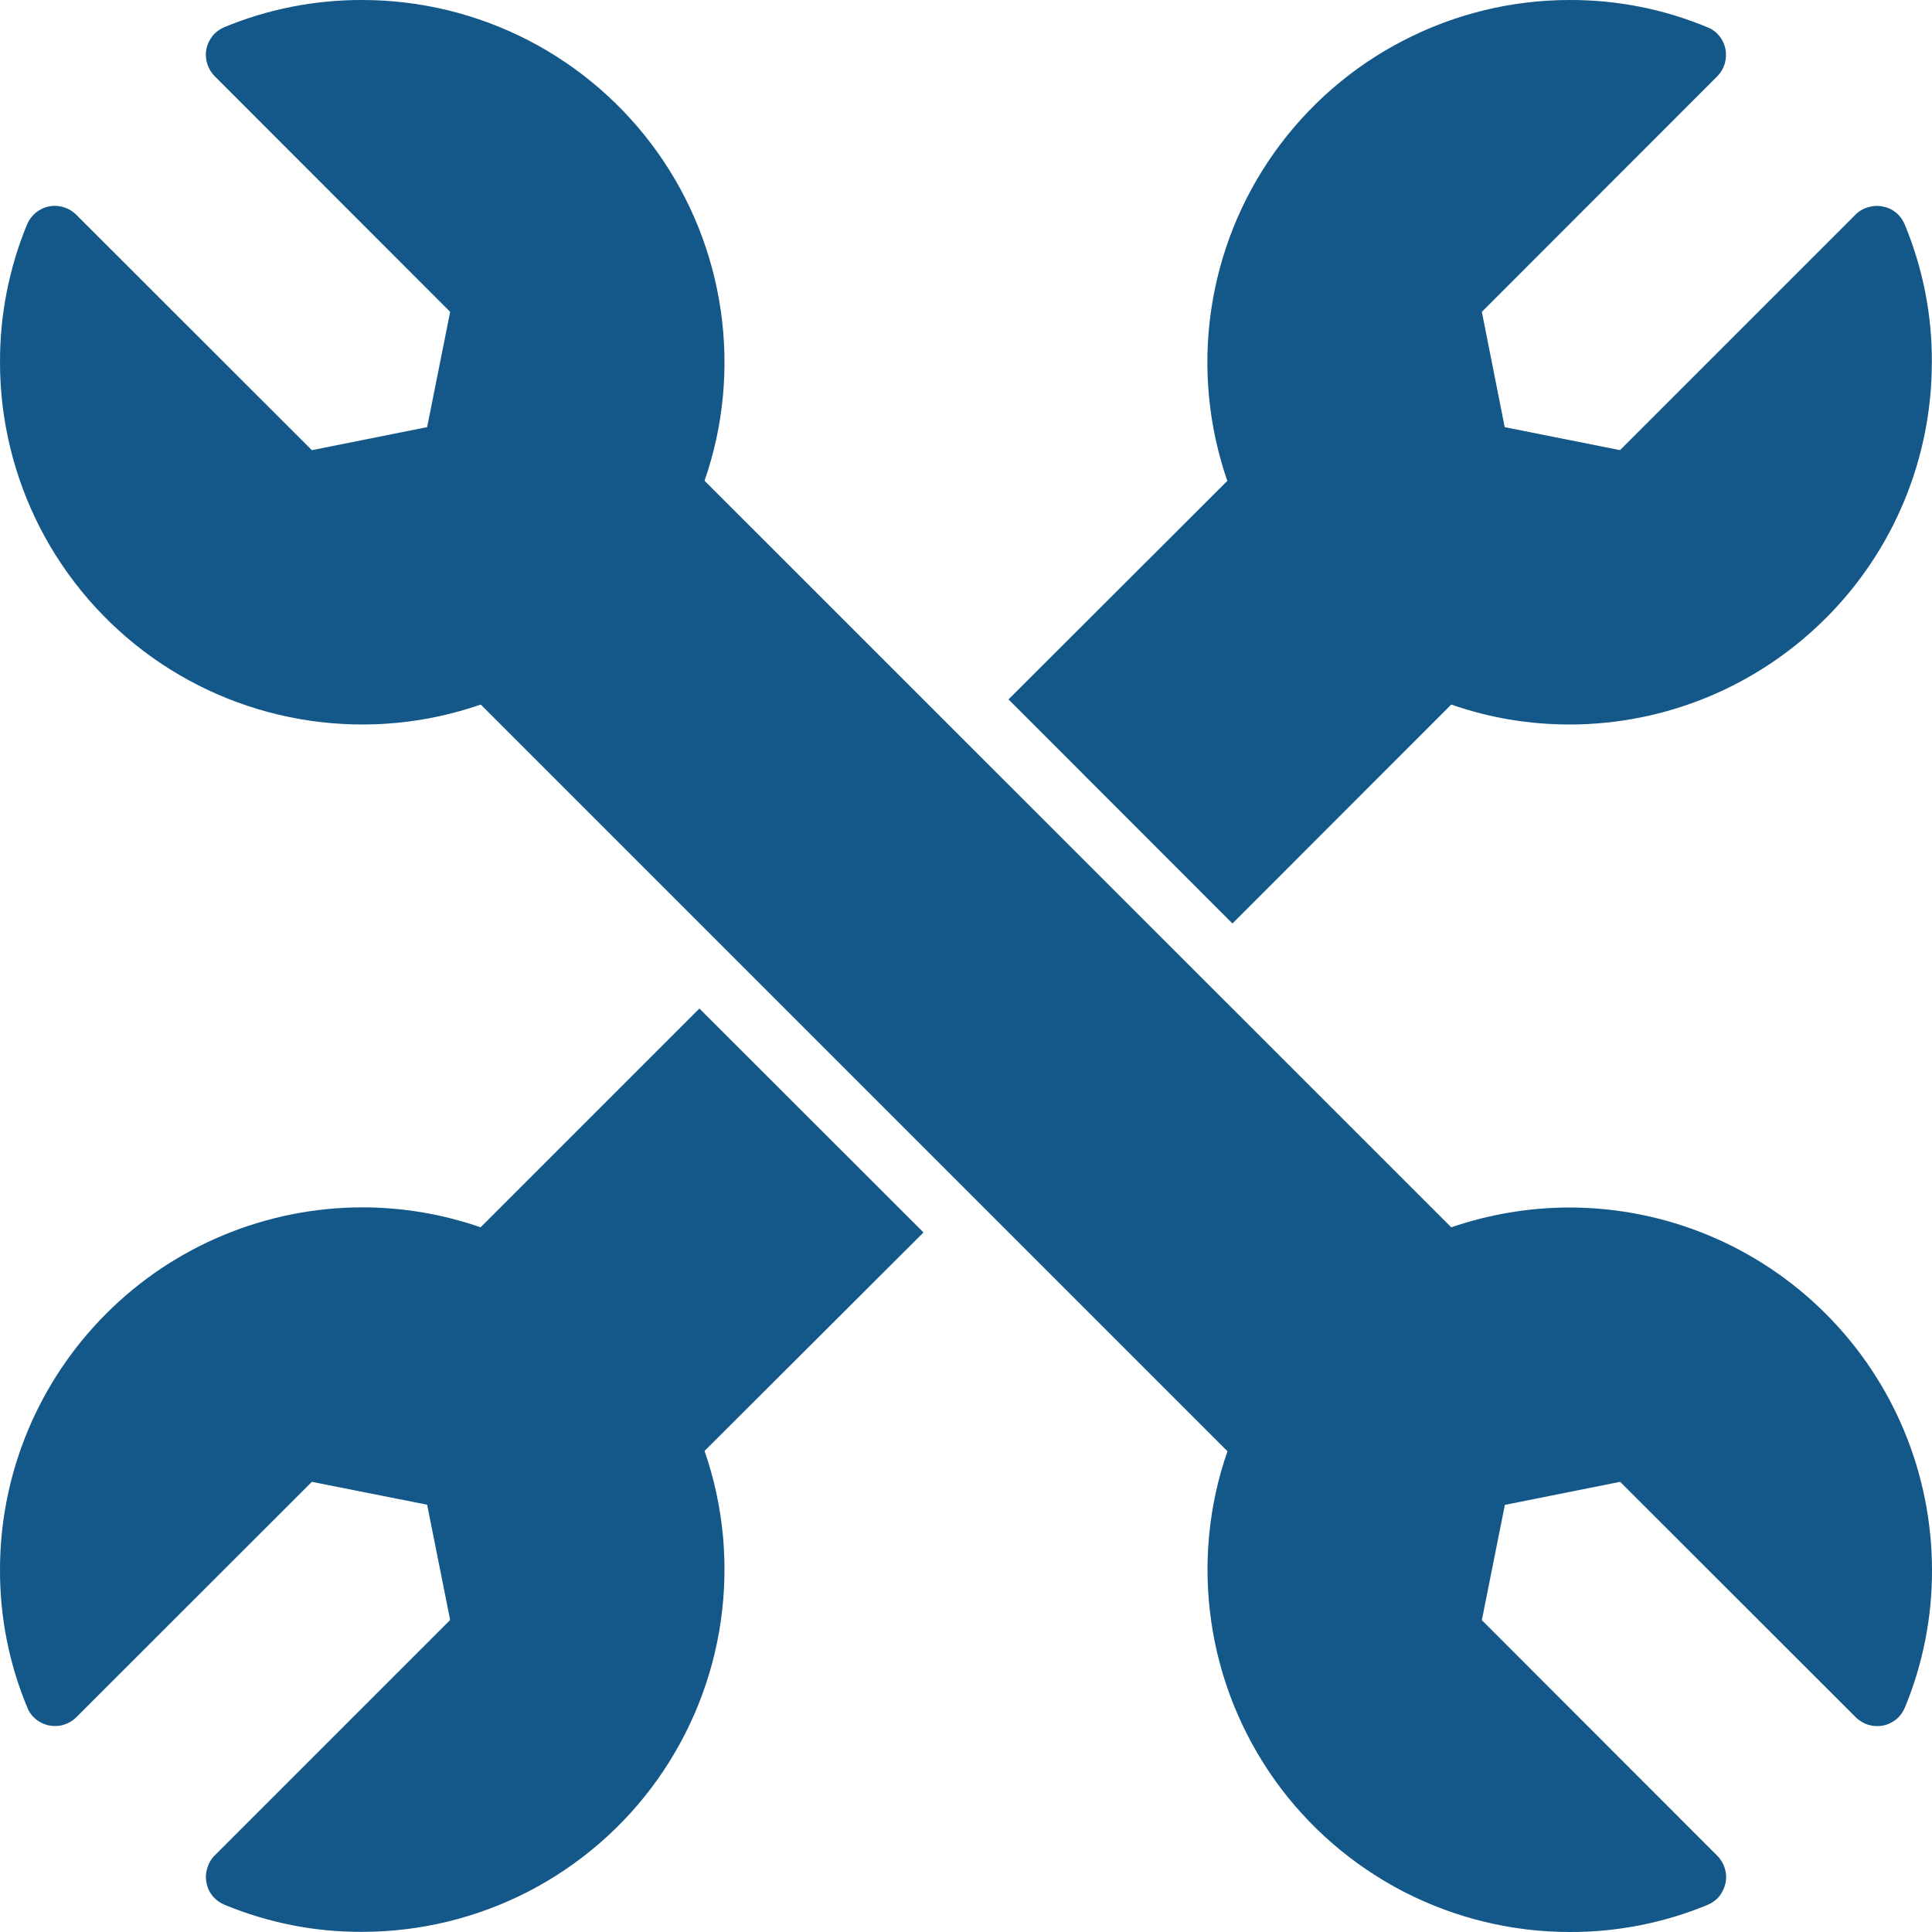 <svg width="12" height="12" viewBox="0 0 12 12" fill="none" xmlns="http://www.w3.org/2000/svg">
<g id="15 Wrench">
<path id="Vector" d="M9.75 7.5C9.499 7.5 9.251 7.542 9.014 7.623L4.376 2.986C4.494 2.647 4.528 2.285 4.477 1.93C4.426 1.575 4.291 1.237 4.083 0.945C3.875 0.653 3.6 0.415 3.281 0.25C2.962 0.086 2.609 0 2.25 1.30692e-05C1.957 -0.001 1.666 0.056 1.395 0.168C1.366 0.18 1.341 0.198 1.321 0.222C1.302 0.246 1.288 0.274 1.282 0.305C1.276 0.335 1.278 0.366 1.287 0.396C1.296 0.425 1.312 0.452 1.334 0.474L2.796 1.937L2.653 2.653L1.937 2.796L0.474 1.334C0.452 1.312 0.425 1.296 0.396 1.287C0.366 1.278 0.335 1.276 0.305 1.282C0.274 1.288 0.246 1.302 0.222 1.321C0.199 1.341 0.18 1.366 0.168 1.394C0.056 1.666 -0.001 1.957 1.20561e-05 2.25C0 2.609 0.086 2.962 0.25 3.281C0.415 3.6 0.653 3.875 0.945 4.083C1.237 4.291 1.575 4.426 1.93 4.477C2.285 4.528 2.647 4.494 2.986 4.376L6.398 7.788L7.624 9.014C7.506 9.353 7.472 9.715 7.523 10.07C7.574 10.425 7.709 10.762 7.917 11.055C8.125 11.347 8.4 11.585 8.719 11.75C9.038 11.914 9.391 12 9.75 12C10.043 12.001 10.334 11.944 10.605 11.832C10.634 11.82 10.659 11.802 10.679 11.778C10.698 11.754 10.711 11.726 10.718 11.695C10.724 11.665 10.722 11.634 10.713 11.604C10.704 11.575 10.688 11.548 10.666 11.526L9.204 10.063L9.347 9.347L10.063 9.204L11.526 10.666C11.548 10.688 11.575 10.704 11.604 10.713C11.634 10.722 11.665 10.724 11.695 10.718C11.726 10.712 11.754 10.698 11.778 10.679C11.802 10.659 11.82 10.634 11.832 10.605C11.944 10.334 12.001 10.043 12 9.75C11.999 9.153 11.762 8.582 11.34 8.16C10.918 7.738 10.347 7.501 9.75 7.5Z" fill="#145889"/>
<path id="Vector_2" d="M4.344 6.264L2.985 7.623C2.749 7.541 2.5 7.499 2.25 7.499C1.653 7.5 1.081 7.737 0.66 8.159C0.238 8.581 0 9.153 2.18518e-05 9.749C-0.001 10.043 0.056 10.333 0.169 10.604C0.18 10.633 0.198 10.658 0.222 10.678C0.245 10.697 0.274 10.711 0.304 10.717C0.334 10.723 0.366 10.722 0.395 10.713C0.425 10.704 0.452 10.688 0.474 10.666L1.937 9.204L2.653 9.346L2.796 10.062L1.333 11.525C1.311 11.547 1.296 11.574 1.287 11.604C1.278 11.634 1.276 11.665 1.283 11.695C1.288 11.726 1.302 11.754 1.321 11.777C1.341 11.801 1.366 11.819 1.395 11.831C1.666 11.943 1.957 12.001 2.25 11.999C2.609 11.999 2.962 11.913 3.281 11.749C3.6 11.584 3.875 11.346 4.083 11.054C4.291 10.761 4.426 10.424 4.477 10.069C4.528 9.714 4.494 9.351 4.376 9.012L5.736 7.655L4.344 6.264Z" fill="#145889"/>
<path id="Vector_3" d="M7.655 5.736L9.014 4.376C9.251 4.459 9.499 4.5 9.749 4.5C10.346 4.5 10.918 4.262 11.34 3.84C11.762 3.419 11.999 2.847 11.999 2.25C12.001 1.957 11.943 1.666 11.831 1.395C11.819 1.366 11.801 1.341 11.777 1.321C11.754 1.302 11.726 1.288 11.695 1.283C11.665 1.276 11.634 1.278 11.604 1.287C11.574 1.295 11.547 1.311 11.525 1.333L10.062 2.796L9.346 2.653L9.204 1.937L10.666 0.474C10.688 0.452 10.704 0.425 10.713 0.395C10.721 0.366 10.723 0.334 10.717 0.304C10.711 0.274 10.697 0.245 10.678 0.222C10.658 0.198 10.633 0.18 10.604 0.169C10.333 0.056 10.043 -0.001 9.749 2.17051e-05C9.391 0 9.037 0.086 8.718 0.251C8.399 0.415 8.125 0.653 7.916 0.946C7.708 1.238 7.573 1.576 7.522 1.931C7.471 2.286 7.506 2.648 7.623 2.987L6.264 4.344L7.655 5.736Z" fill="#145889"/>
</g>
</svg>
